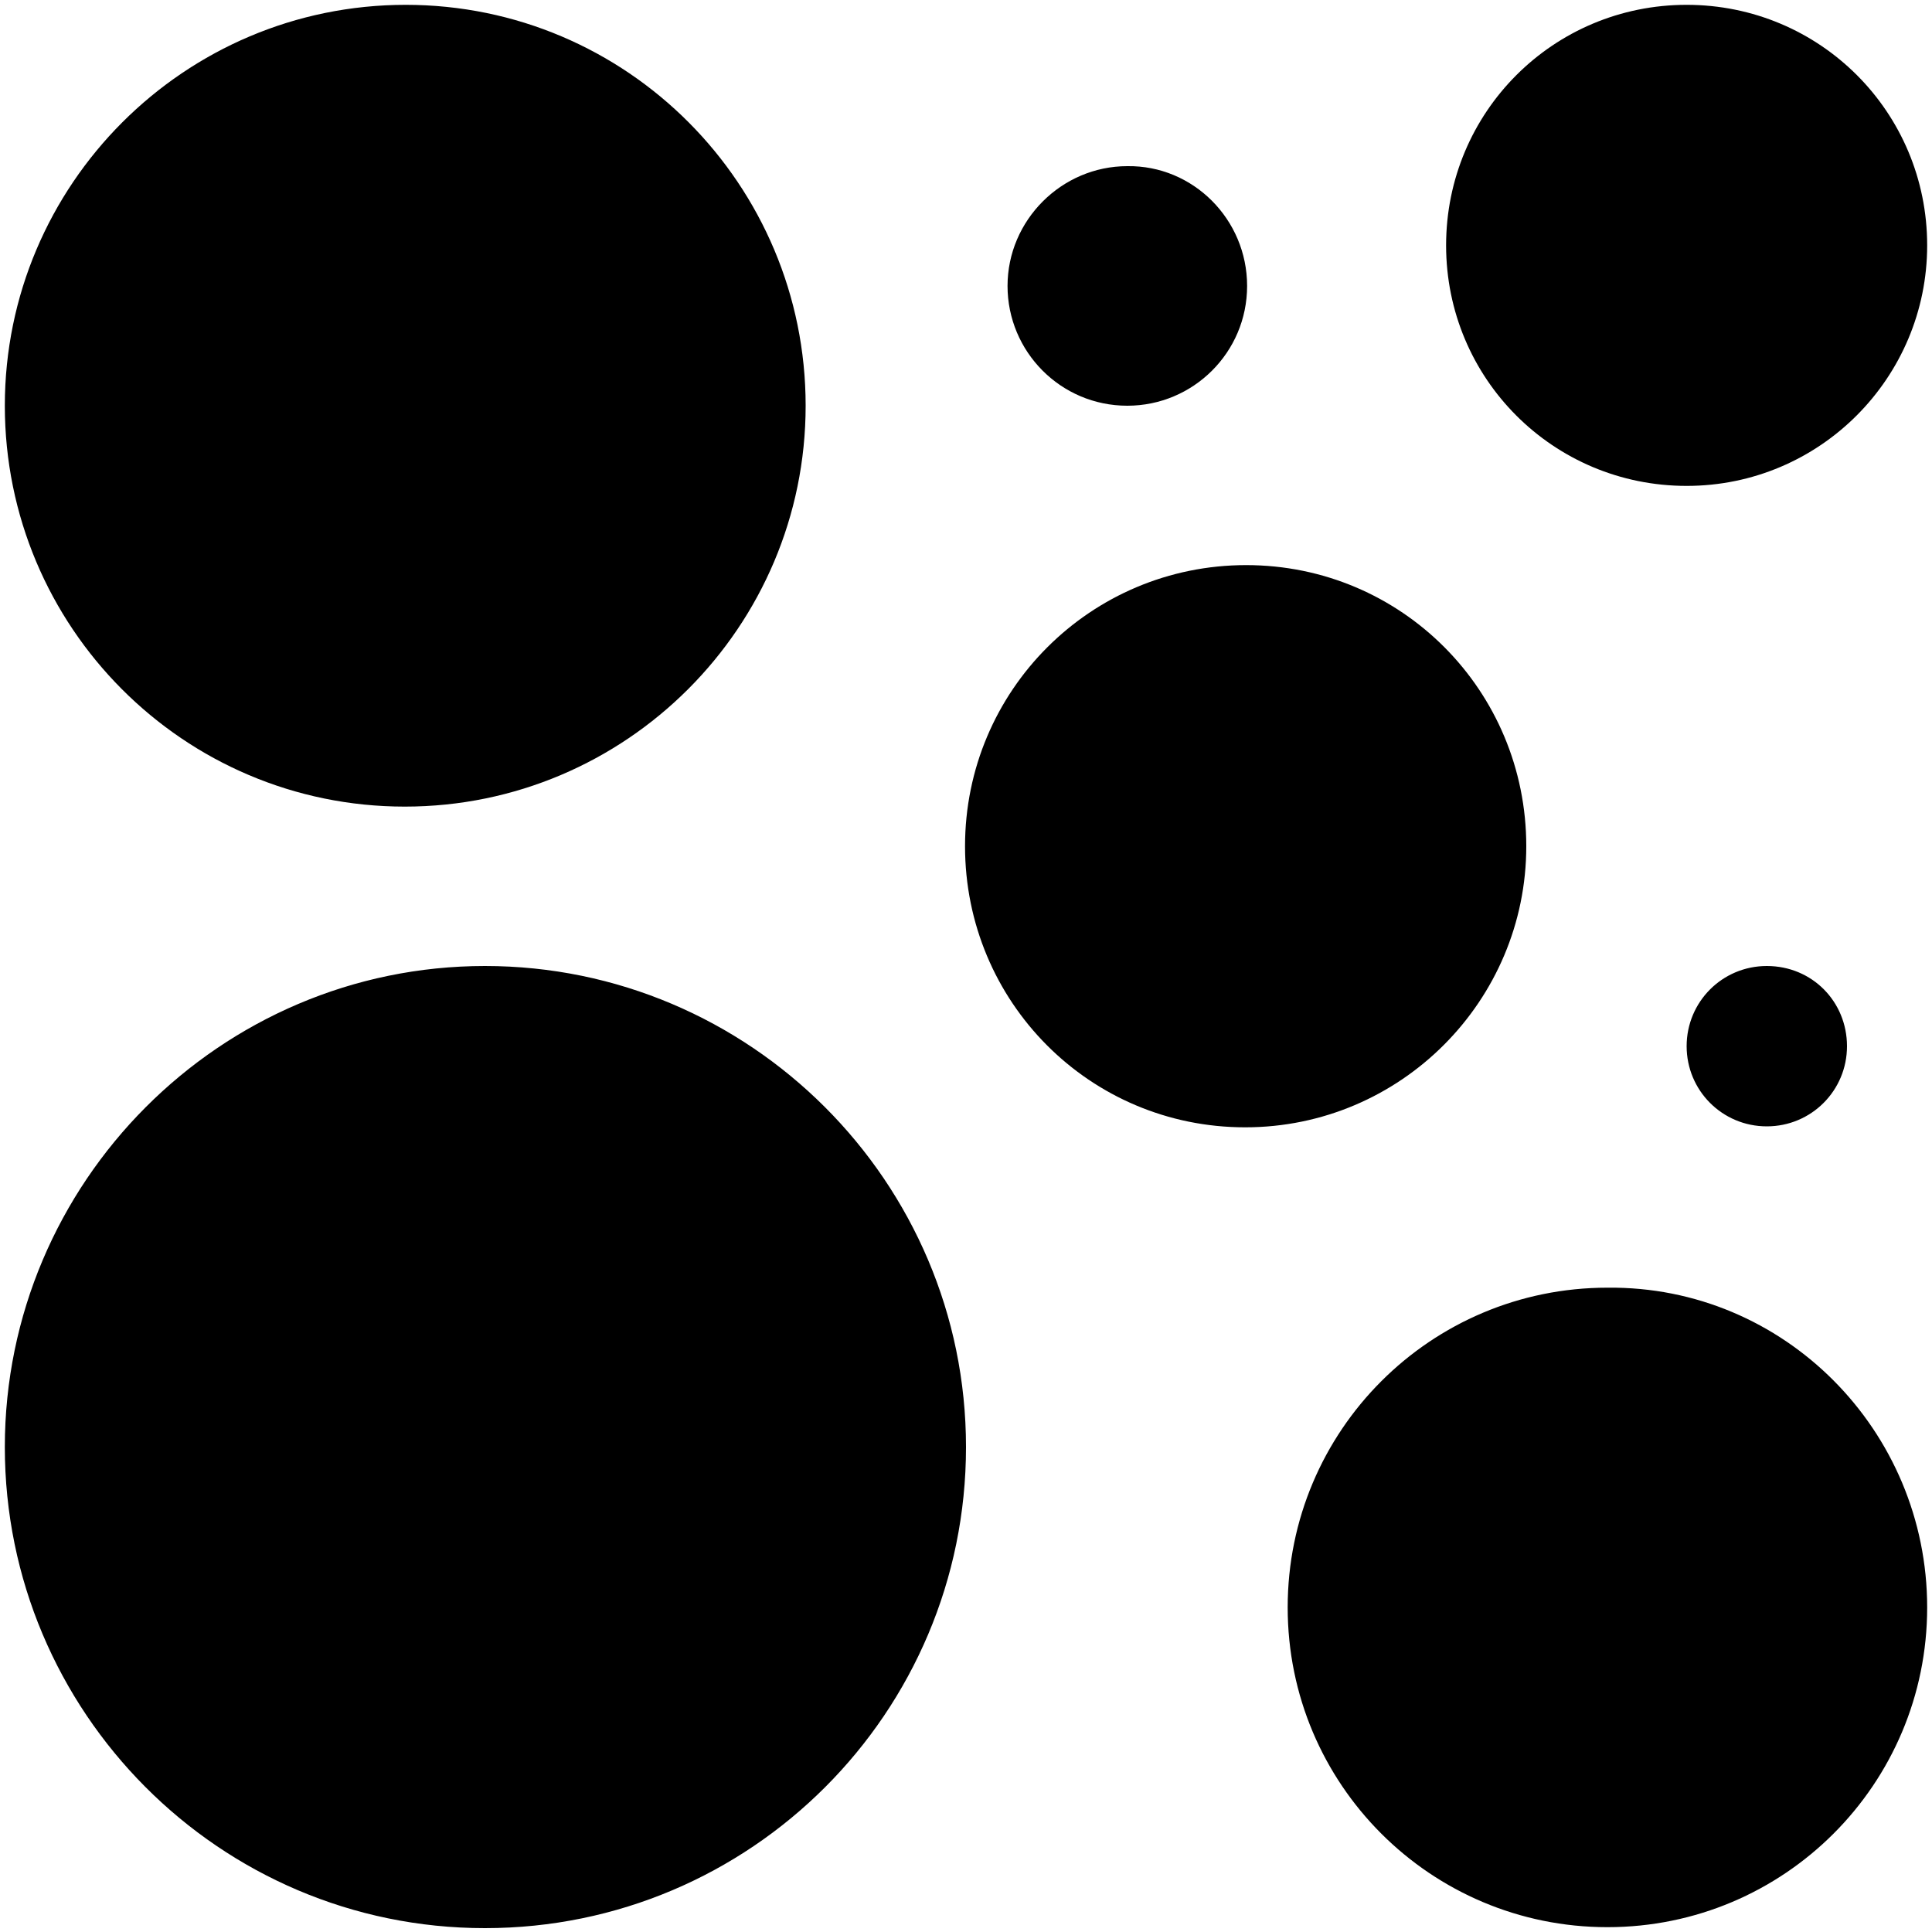 <?xml version="1.0" encoding="utf-8"?>
<!-- Generator: Adobe Illustrator 27.5.0, SVG Export Plug-In . SVG Version: 6.00 Build 0)  -->
<svg version="1.1" id="Layer_1" xmlns="http://www.w3.org/2000/svg" xmlns:xlink="http://www.w3.org/1999/xlink" x="0px" y="0px"
	 width="200px" height="200px" viewBox="0 0 200 200" style="enable-background:new 0 0 200 200;" xml:space="preserve">
<path d="M199.5,166.4c0,18.3-14.8,33.1-33.1,33.1s-33.1-14.8-33.1-33.1s14.8-33.1,33.1-33.1C184.7,133.1,199.5,148.1,199.5,166.4z
	 M158,87.6c0,16-13,29.1-29.1,29.1s-29-13-29-29.1s13-29.1,29.1-29.1S158,71.5,158,87.6L158,87.6z M100,149.8
	c0,27.5-22.3,49.8-49.8,49.8S0.5,177.2,0.5,149.8S22.8,100,50.2,100S100,122.3,100,149.8L100,149.8z M83.4,42
	c0,22.9-18.6,41.5-41.5,41.5S0.5,64.9,0.5,42S19.1,0.5,42,0.5S83.4,19.1,83.4,42z M199.5,25.4c0,13.7-11.1,24.9-24.9,24.9
	s-24.9-11.1-24.9-24.9s11.1-24.9,24.9-24.9S199.5,11.6,199.5,25.4L199.5,25.4z M191.2,108.3c0,4.6-3.7,8.3-8.3,8.3
	c-4.6,0-8.3-3.7-8.3-8.3s3.7-8.3,8.3-8.3C187.6,100,191.2,103.7,191.2,108.3z M129.1,29.6c0,6.9-5.6,12.4-12.4,12.4
	c-6.9,0-12.4-5.6-12.4-12.4s5.6-12.4,12.4-12.4C123.5,17.1,129.1,22.7,129.1,29.6z"/>
</svg>
